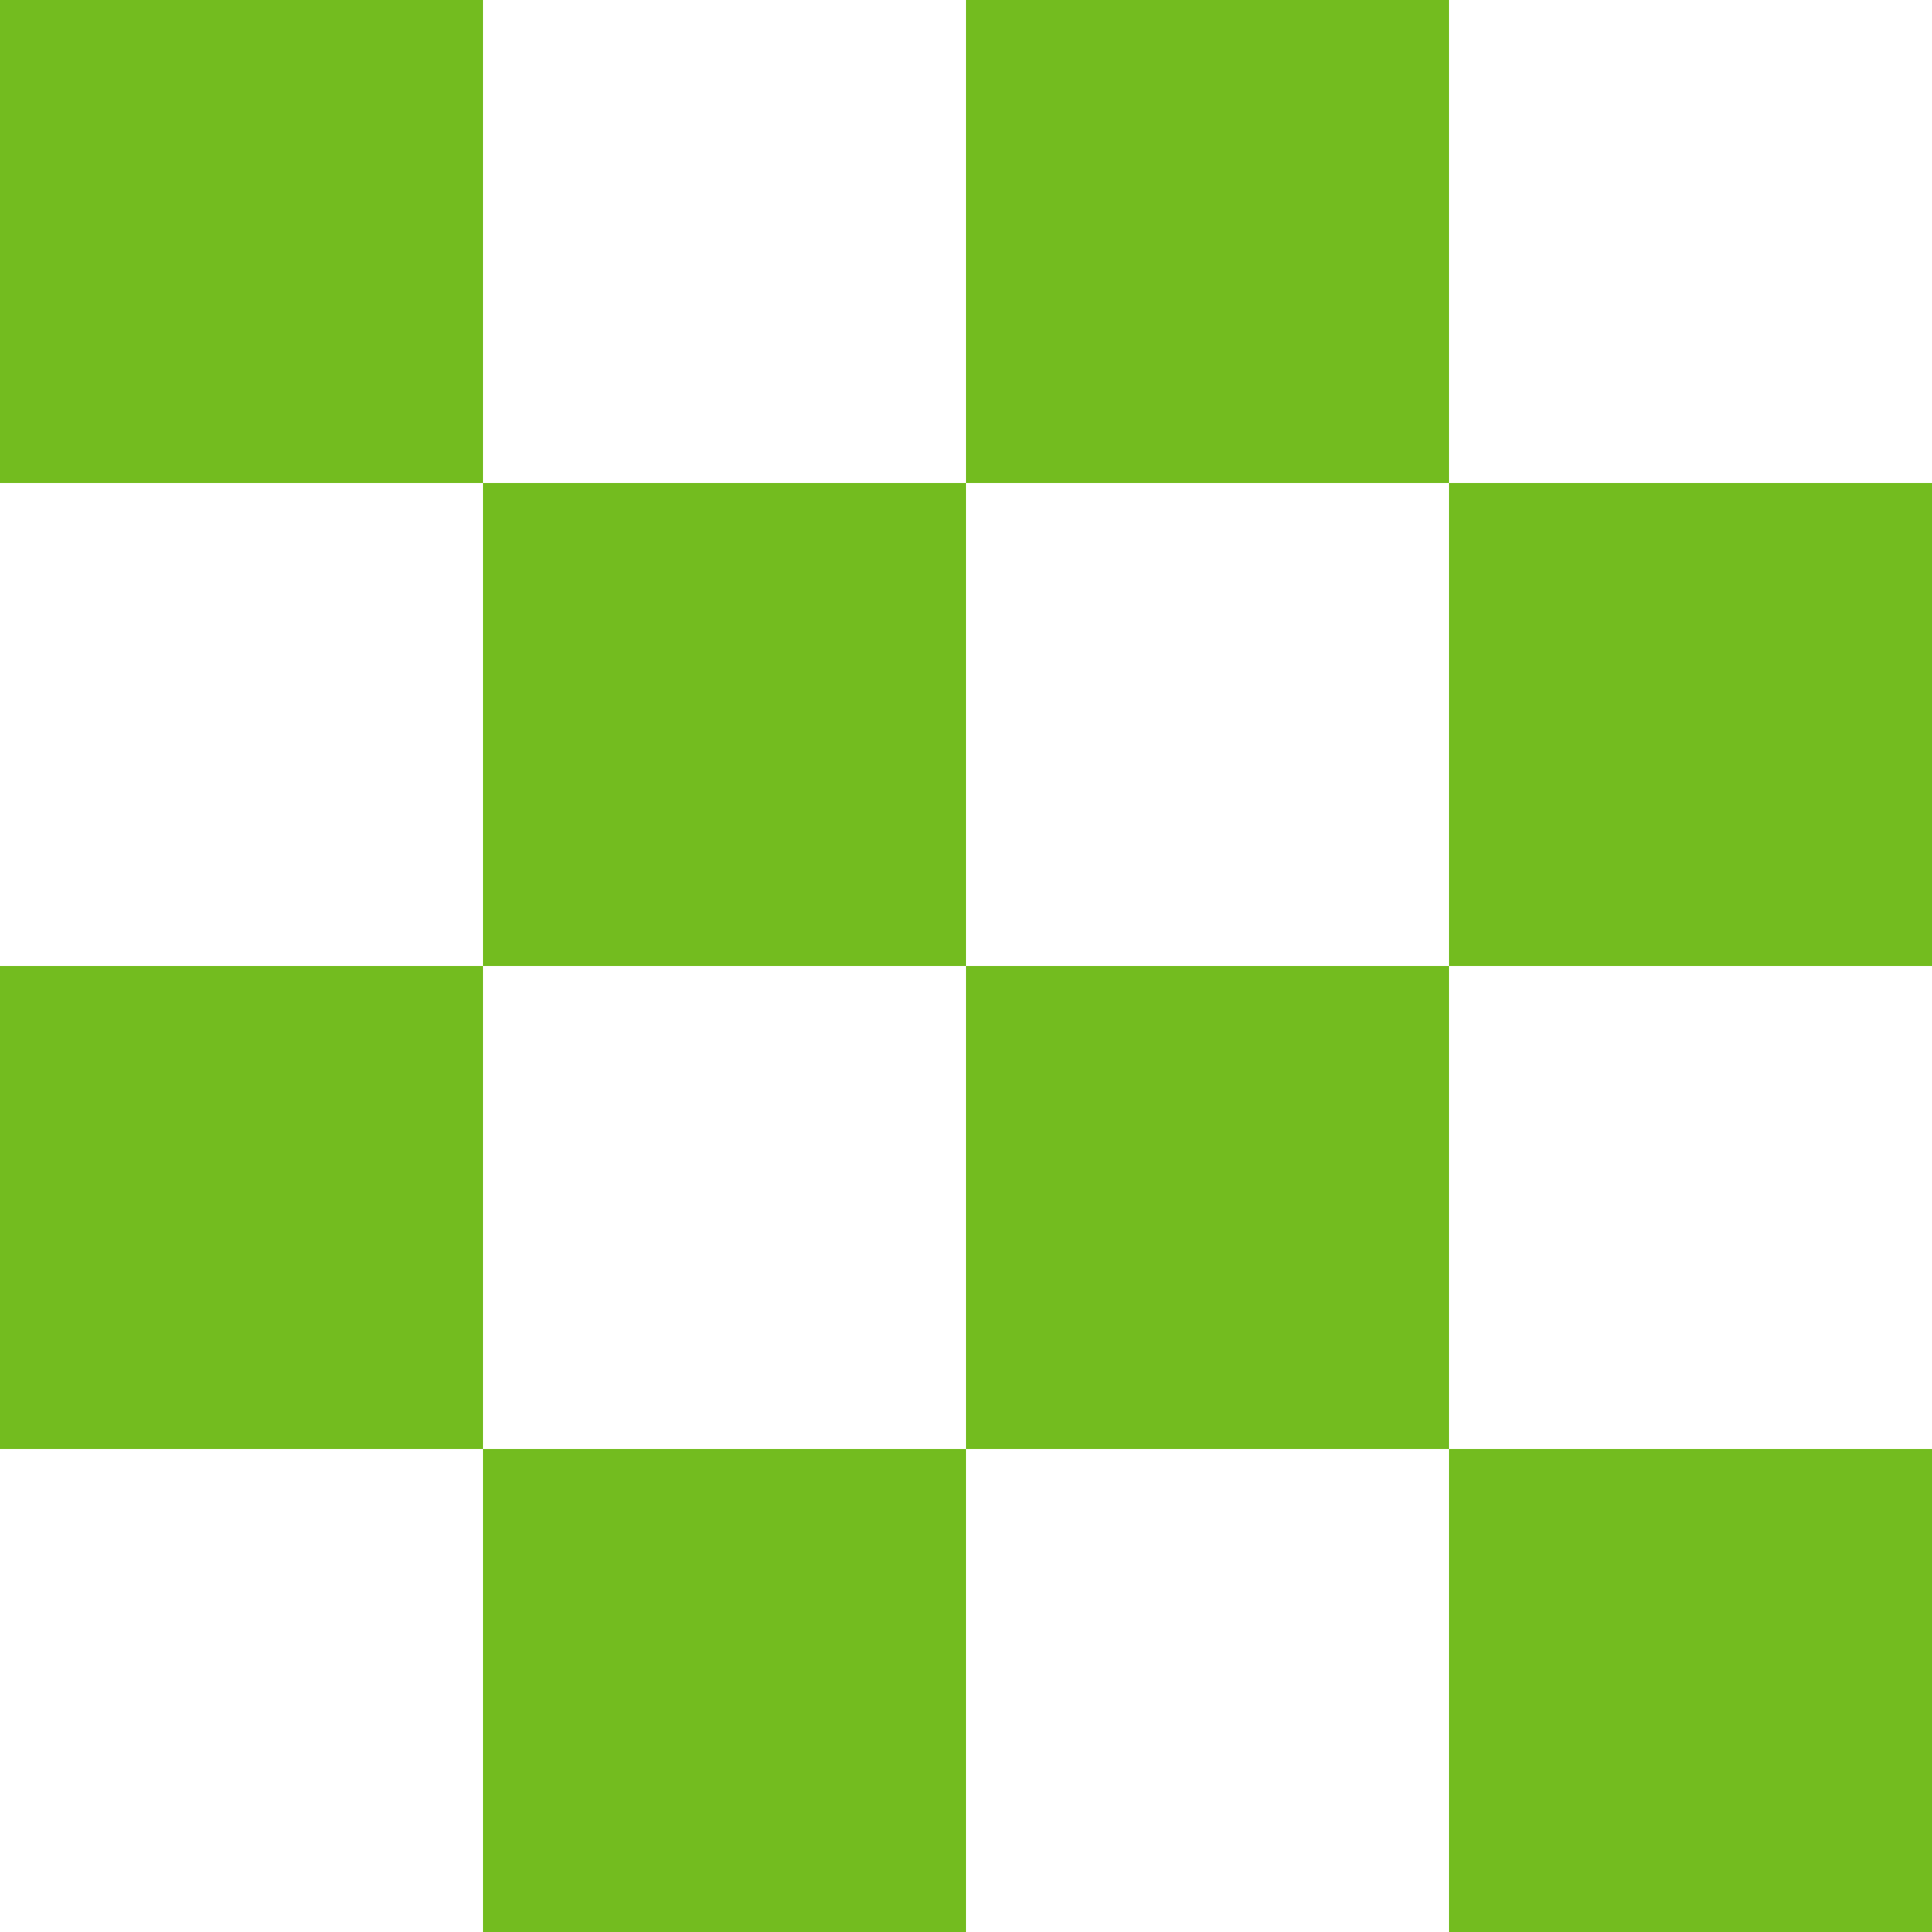 <svg width="80" height="80" viewBox="0 0 80 80" fill="none" xmlns="http://www.w3.org/2000/svg">
<path fill-rule="evenodd" clip-rule="evenodd" d="M20 0H0V20H20V40H0V60H20V80H40V60H60V80H80V60H60V40H80V20H60V0H40V20H20V0ZM40 40H60V20H40V40ZM40 40H20V60H40V40Z" fill="#73BC1F"/>
</svg>
